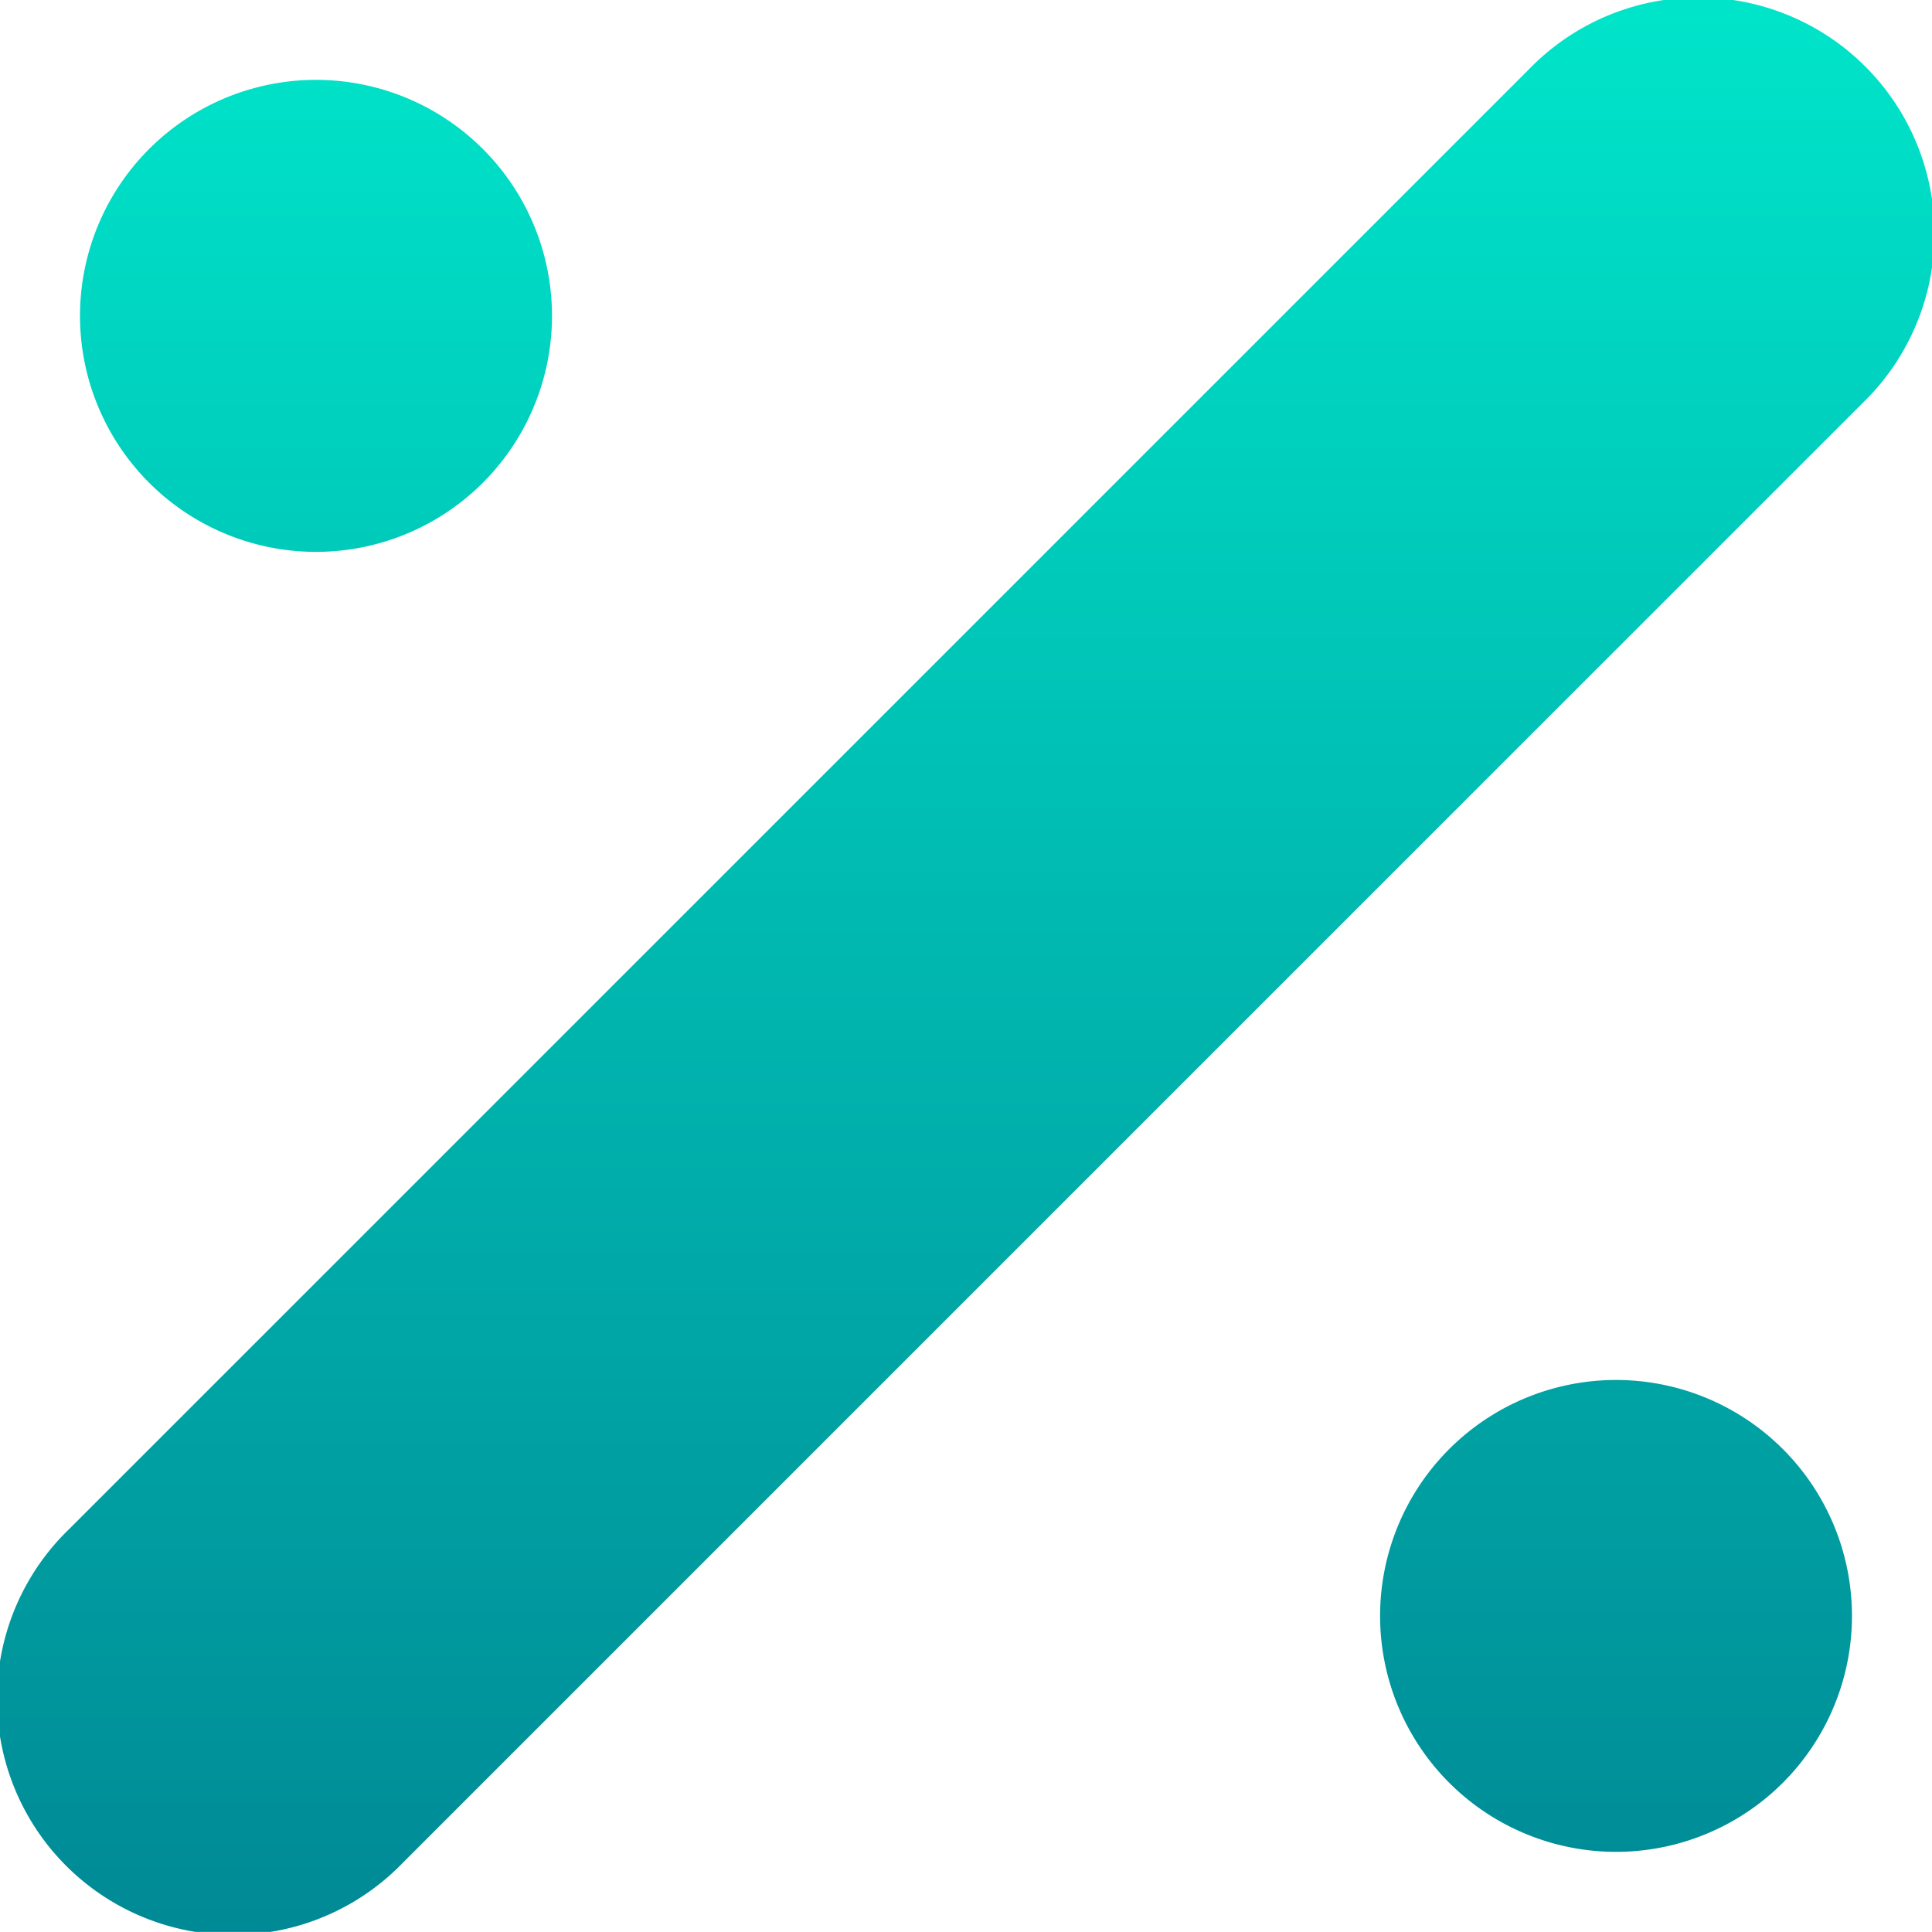 <svg xmlns="http://www.w3.org/2000/svg" xmlns:xlink="http://www.w3.org/1999/xlink" width="60.916" height="60.913" viewBox="0 0 60.916 60.913"><defs><style>.a{fill:url(#a);}</style><linearGradient id="a" x1="0.5" x2="0.5" y2="1" gradientUnits="objectBoundingBox"><stop offset="0" stop-color="#00e5ca"></stop><stop offset="1" stop-color="#008995"></stop></linearGradient></defs><g transform="translate(0 0)"><g transform="translate(0 0)"><path class="a" d="M48.214,2.178,2.18,48.212A7.441,7.441,0,1,0,12.7,58.735L58.736,12.7A7.441,7.441,0,1,0,48.214,2.178ZM15.225,15.221a7.441,7.441,0,1,0-10.523,0A7.441,7.441,0,0,0,15.225,15.221ZM45.693,45.69a7.439,7.439,0,1,0,10.521,0A7.439,7.439,0,0,0,45.693,45.69Z" transform="translate(0 0)"></path></g></g></svg>